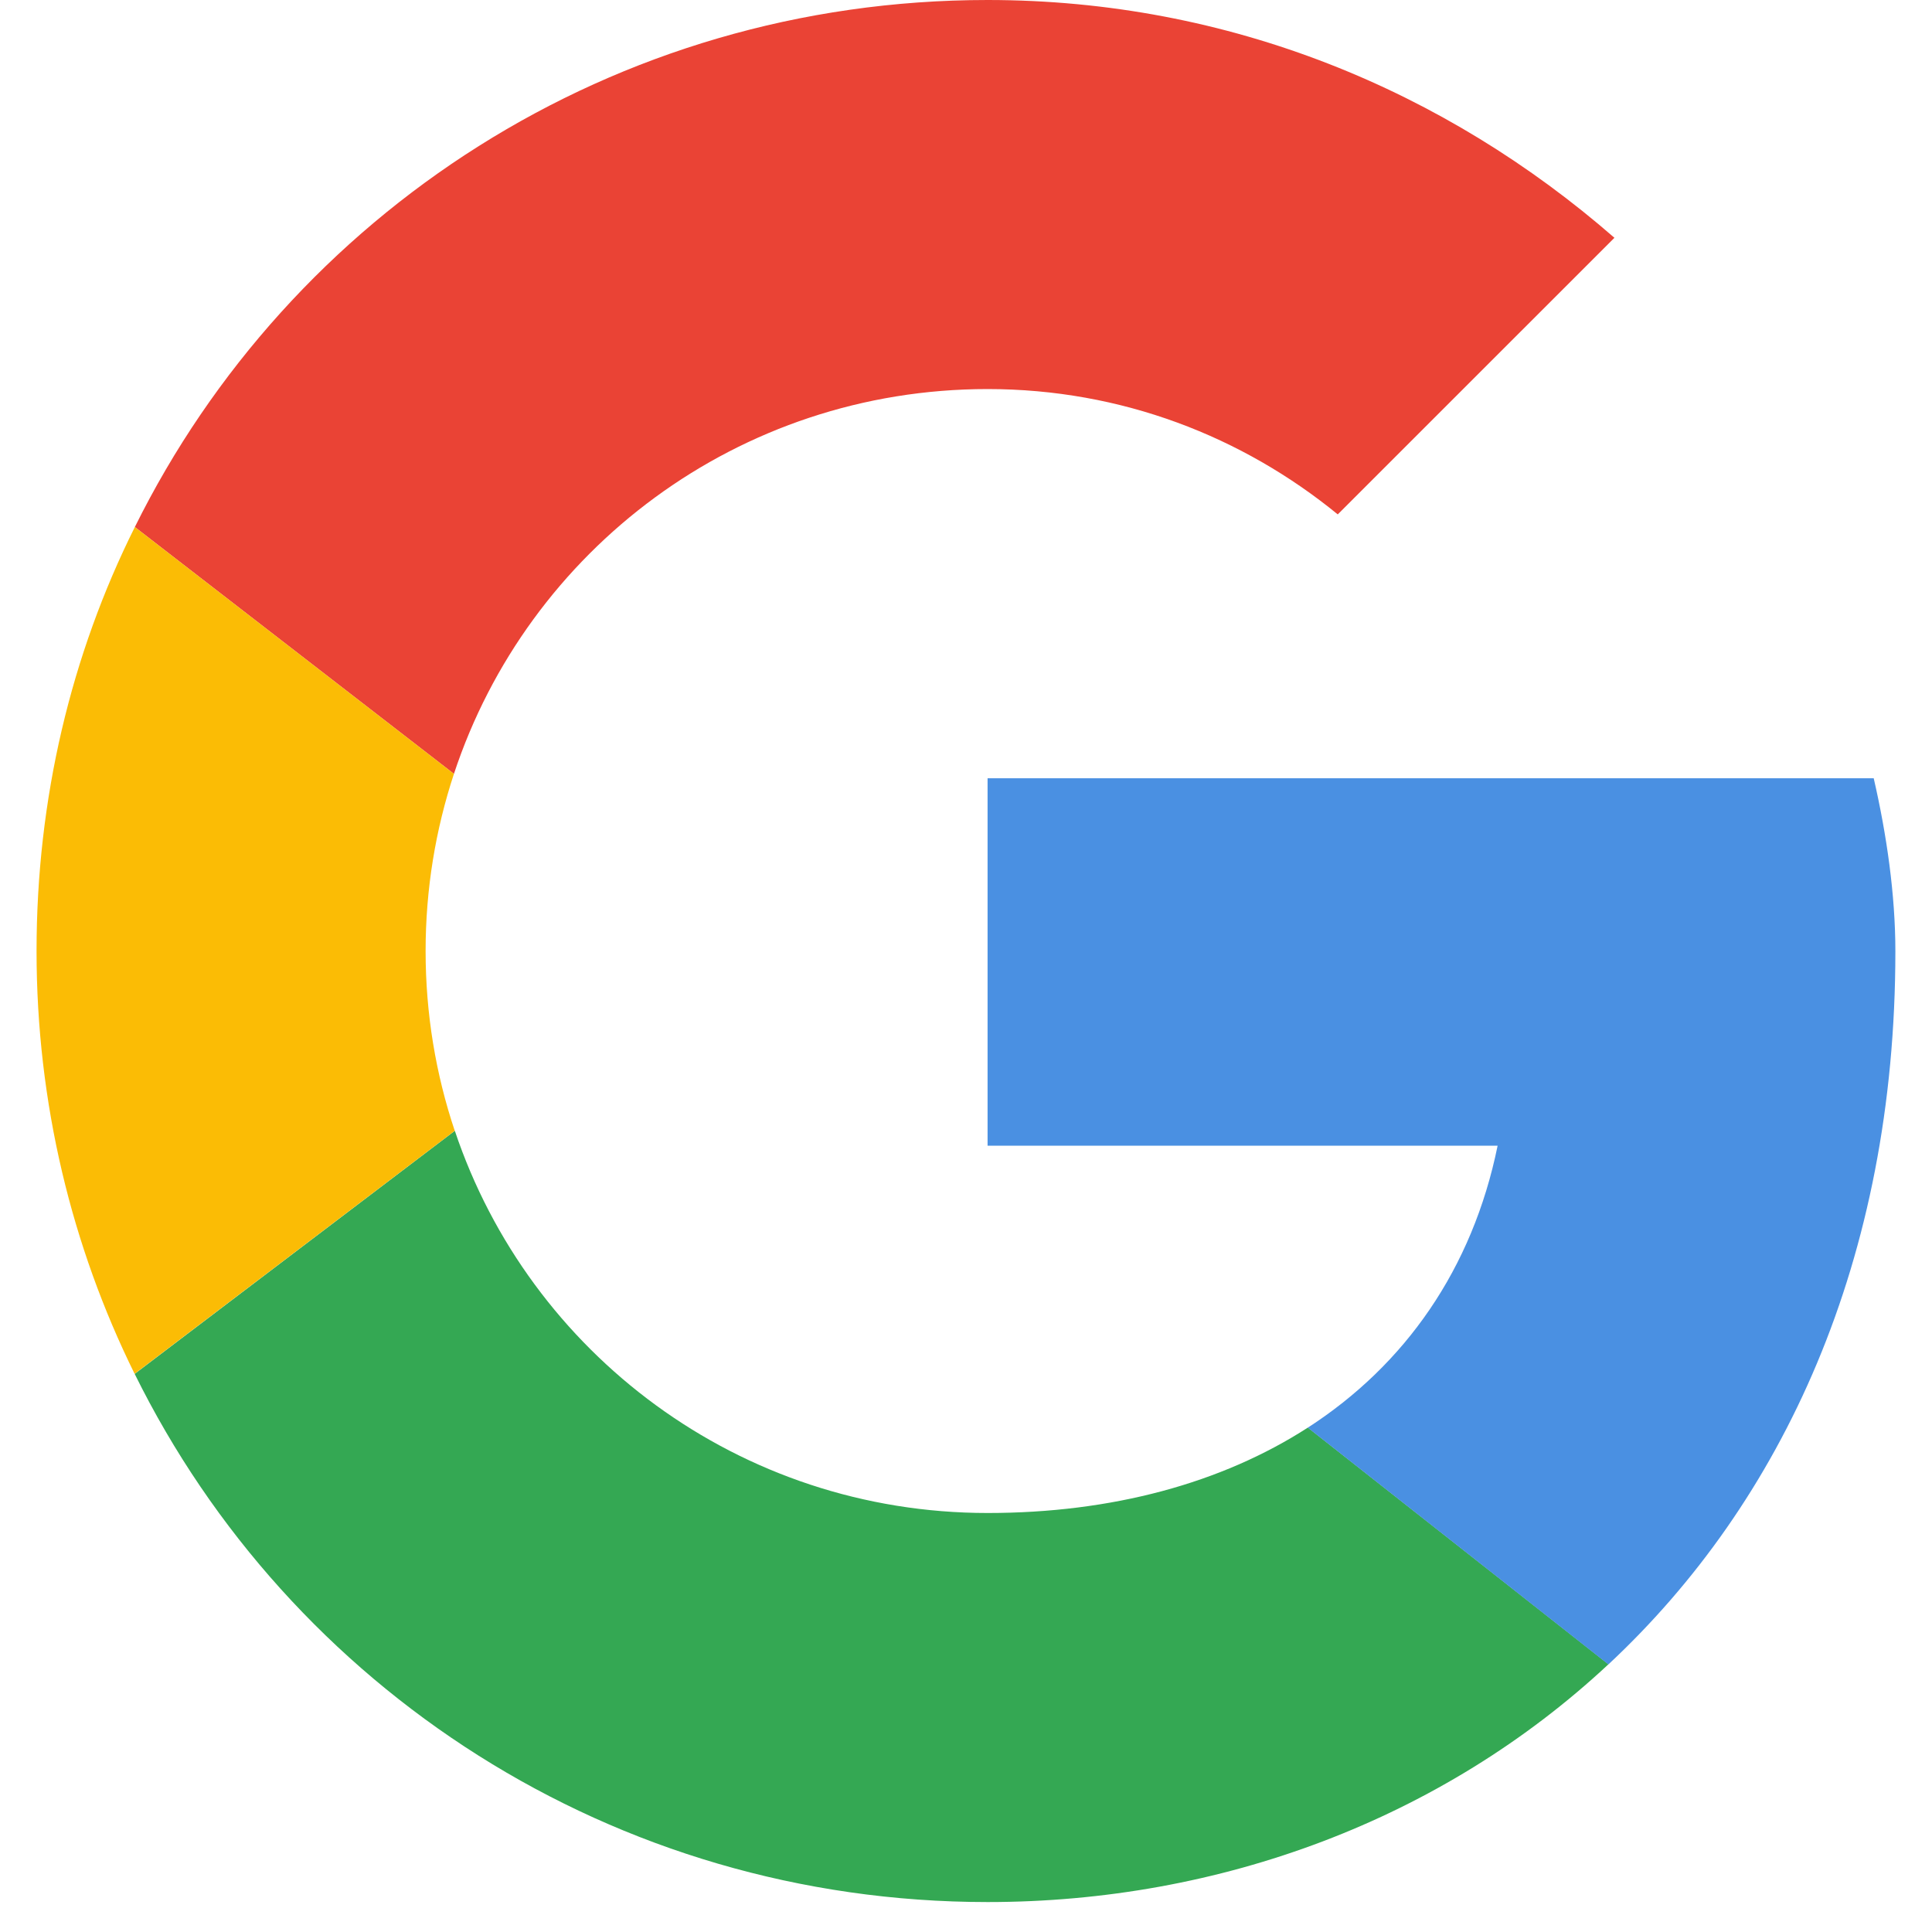 <svg width="24" height="24" viewBox="0 0 24 24" fill="none" xmlns="http://www.w3.org/2000/svg">
<path d="M5.639 9.613C6.557 6.831 9.171 4.833 12.268 4.833C13.933 4.833 15.436 5.424 16.618 6.39L20.055 2.954C17.96 1.128 15.275 0 12.268 0C7.611 0 3.602 2.656 1.675 6.547L5.639 9.613Z" fill="#EA4335"/>
<path d="M16.247 17.734C15.174 18.426 13.81 18.795 12.269 18.795C9.184 18.795 6.577 16.812 5.65 14.047L1.673 17.067C3.598 20.964 7.607 23.628 12.269 23.628C15.156 23.628 17.915 22.602 19.981 20.674L16.247 17.734Z" fill="#34A853"/>
<path d="M19.98 20.676C22.141 18.66 23.545 15.659 23.545 11.816C23.545 11.118 23.437 10.366 23.276 9.668H12.268V14.232H18.604C18.291 15.767 17.452 16.956 16.246 17.735L19.98 20.676Z" fill="#4A90E2"/>
<path d="M5.649 14.047C5.414 13.346 5.287 12.595 5.287 11.814C5.287 11.044 5.411 10.305 5.639 9.613L1.675 6.547C0.884 8.132 0.454 9.919 0.454 11.814C0.454 13.704 0.892 15.486 1.672 17.066L5.649 14.047Z" fill="#FBBC05"/>
</svg>
